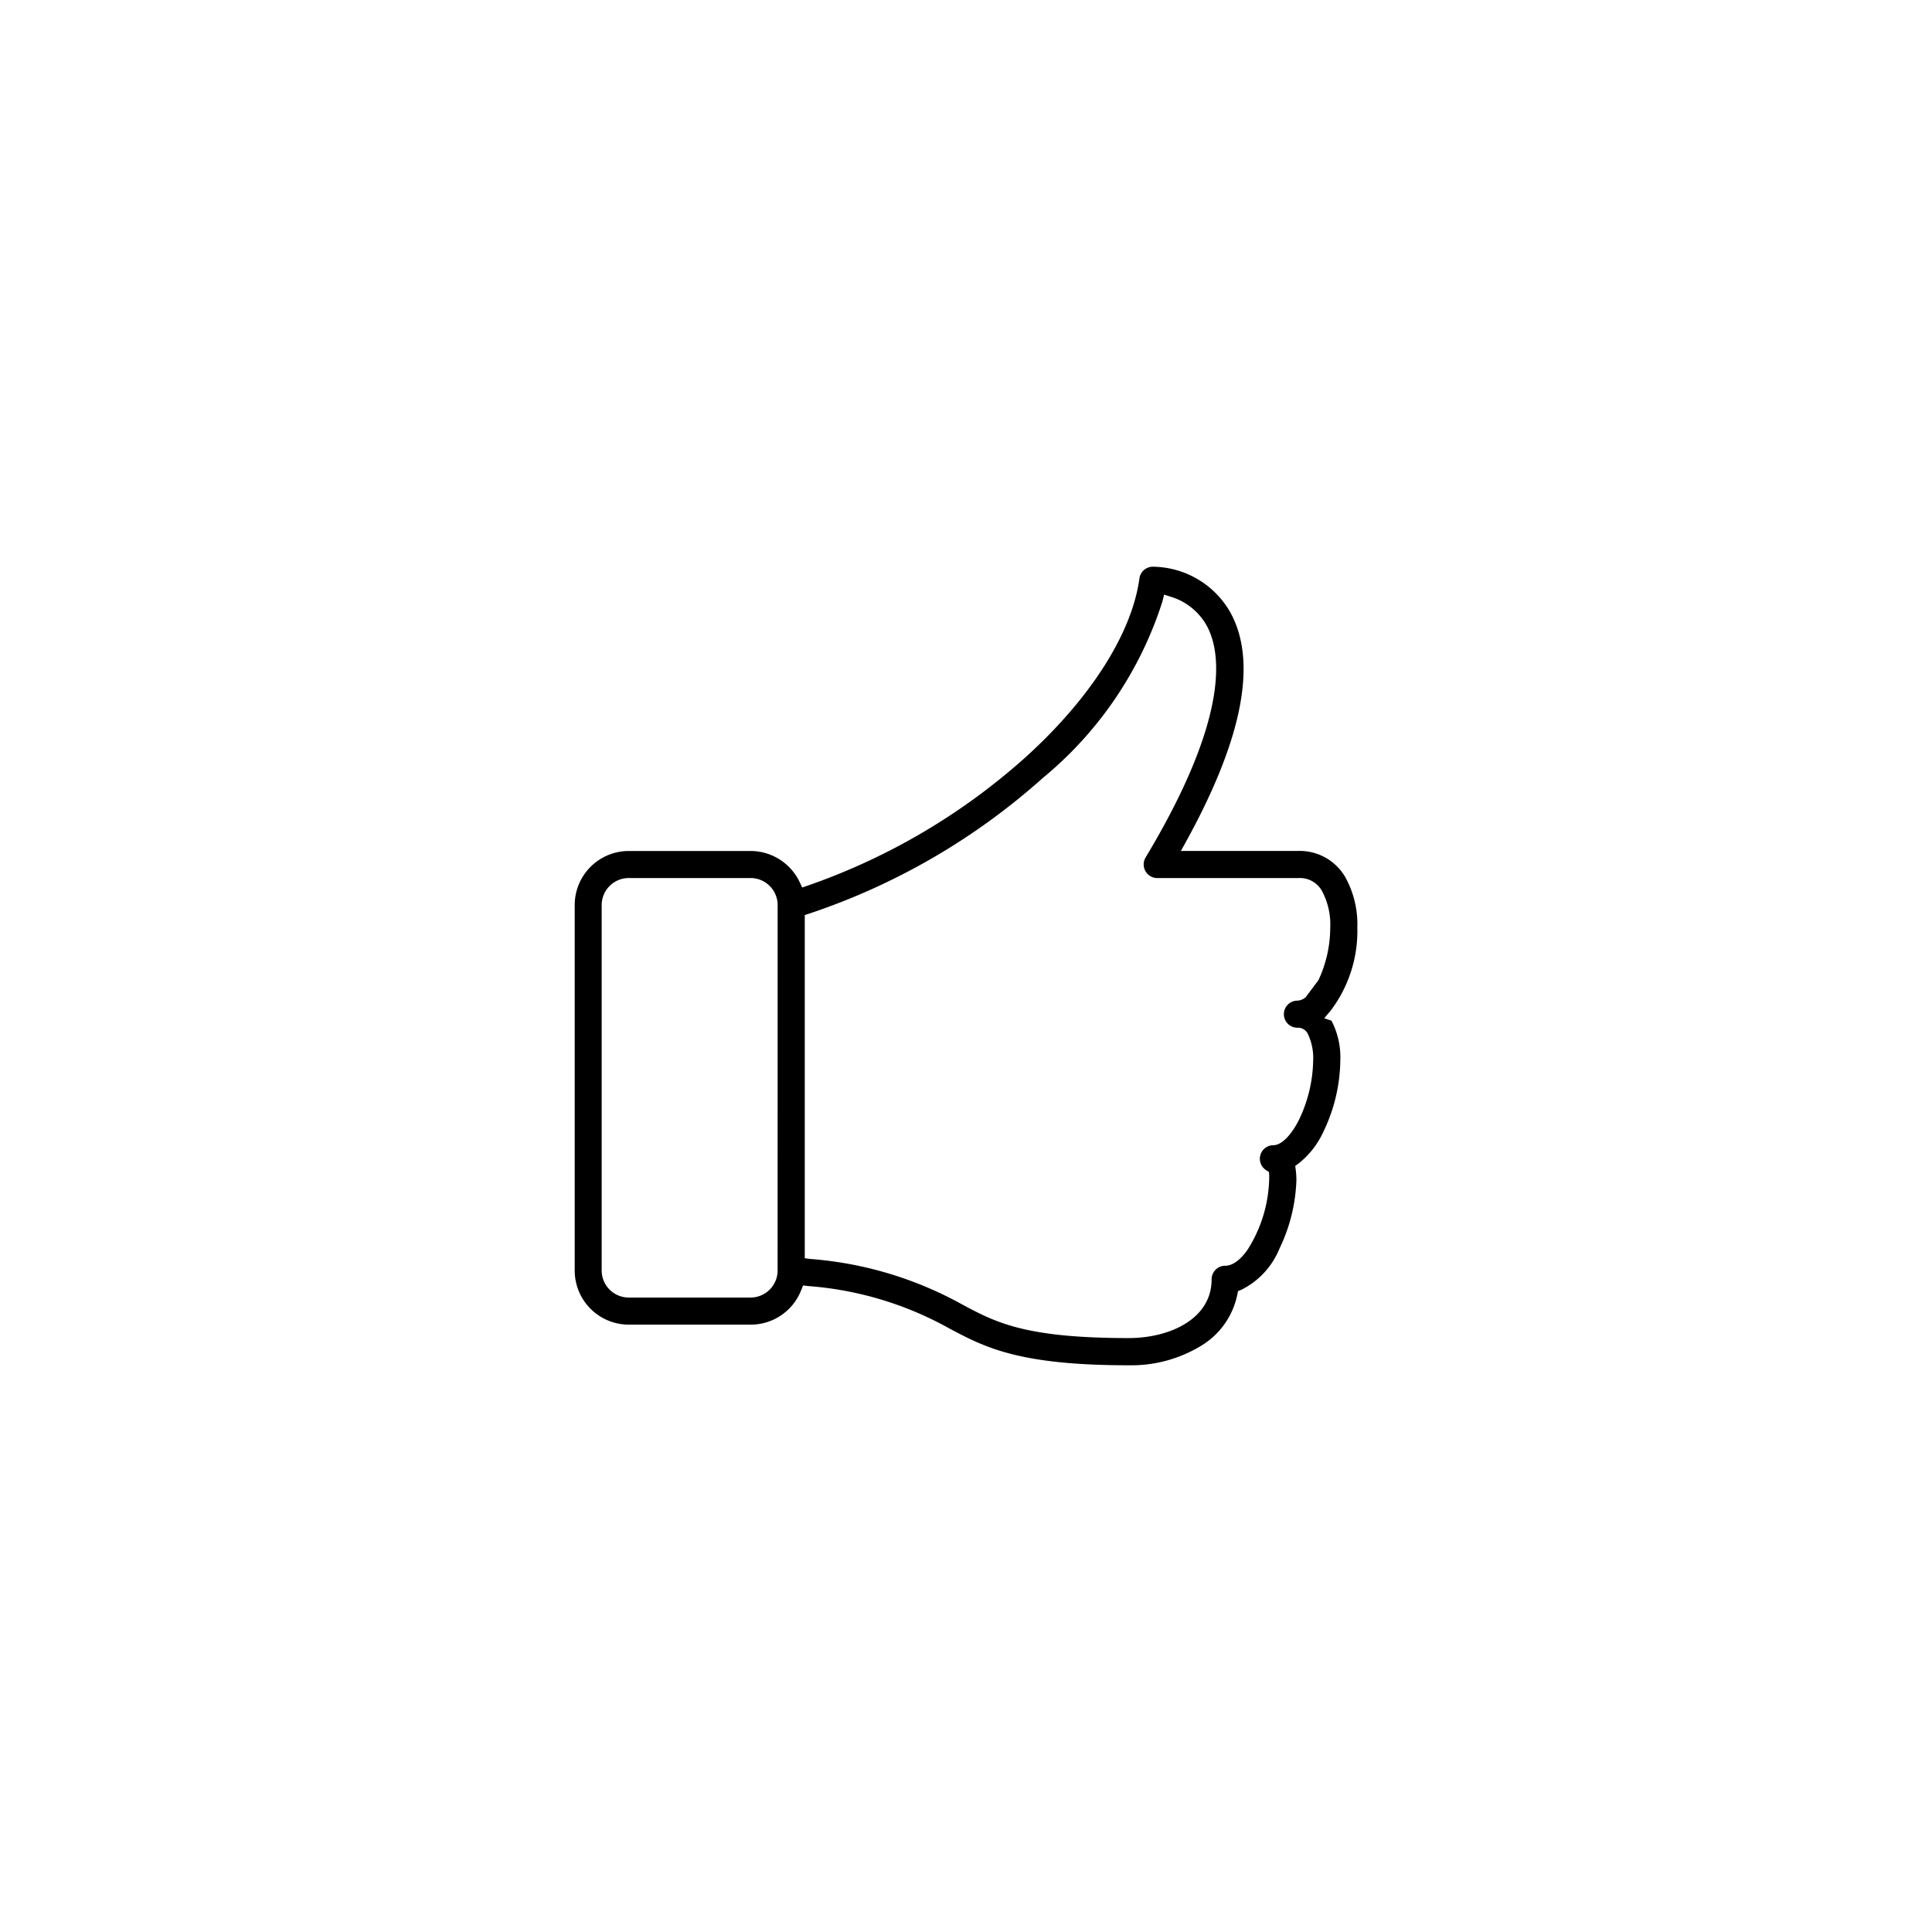<svg xmlns="http://www.w3.org/2000/svg" width="75" height="75" viewBox="0 0 75 75"><path d="M52.031,41.164a3.073,3.073,0,0,0-.336-1.526l-.008-.015-.281-.094.253-.3A5.123,5.123,0,0,0,52.691,36a3.755,3.755,0,0,0-.485-1.98,2.046,2.046,0,0,0-1.792-.987H45.843l.214-.389c2.2-4,2.766-6.99,1.688-8.9A3.5,3.5,0,0,0,44.752,22a.526.526,0,0,0-.52.454c-.29,2.14-1.911,4.679-4.448,6.967a24.906,24.906,0,0,1-8.421,4.956l-.221.076-.1-.212a2.116,2.116,0,0,0-1.9-1.206H24.41a2.1,2.1,0,0,0-2.1,2.1V49.322a2.1,2.1,0,0,0,2.1,2.1h4.729A2.1,2.1,0,0,0,31.1,50.089l.075-.189.2.025a13.246,13.246,0,0,1,5.468,1.64C38.23,52.3,39.534,53,43.819,53a5.207,5.207,0,0,0,2.863-.791,3.021,3.021,0,0,0,1.349-1.948l.028-.139.131-.054a3.071,3.071,0,0,0,1.476-1.592,6.587,6.587,0,0,0,.66-2.661,3.037,3.037,0,0,0-.026-.4l-.019-.153.125-.092a3.349,3.349,0,0,0,.972-1.245A6.536,6.536,0,0,0,52.031,41.164ZM30.187,49.319a1.052,1.052,0,0,1-1.051,1.052H24.408a1.052,1.052,0,0,1-1.051-1.05V35.135a1.052,1.052,0,0,1,1.051-1.05h4.729a1.052,1.052,0,0,1,1.051,1.05ZM50.365,38.845a.525.525,0,1,0,0,1.051.428.428,0,0,1,.412.254,2.156,2.156,0,0,1,.2,1.012,5.51,5.51,0,0,1-.544,2.295c-.307.619-.692,1-1,1a.526.526,0,0,0-.283.969l.109.069.012.127a5.346,5.346,0,0,1-.835,2.883c-.2.288-.516.631-.876.631a.526.526,0,0,0-.525.526c0,1.568-1.668,2.282-3.218,2.282-4.029,0-5.164-.608-6.478-1.312a14.4,14.4,0,0,0-5.868-1.758l-.23-.029V35.523l.18-.059A25.9,25.9,0,0,0,40.483,30.2a14.632,14.632,0,0,0,4.64-6.844l.067-.273.268.086a2.382,2.382,0,0,1,1.372,1.093c.555.98.986,3.456-2.357,9.024a.528.528,0,0,0,.451.8h5.49a.976.976,0,0,1,.9.493A2.75,2.75,0,0,1,51.64,36a4.851,4.851,0,0,1-.457,2.048l-.5.668h0A.538.538,0,0,1,50.365,38.845Z"/></svg>